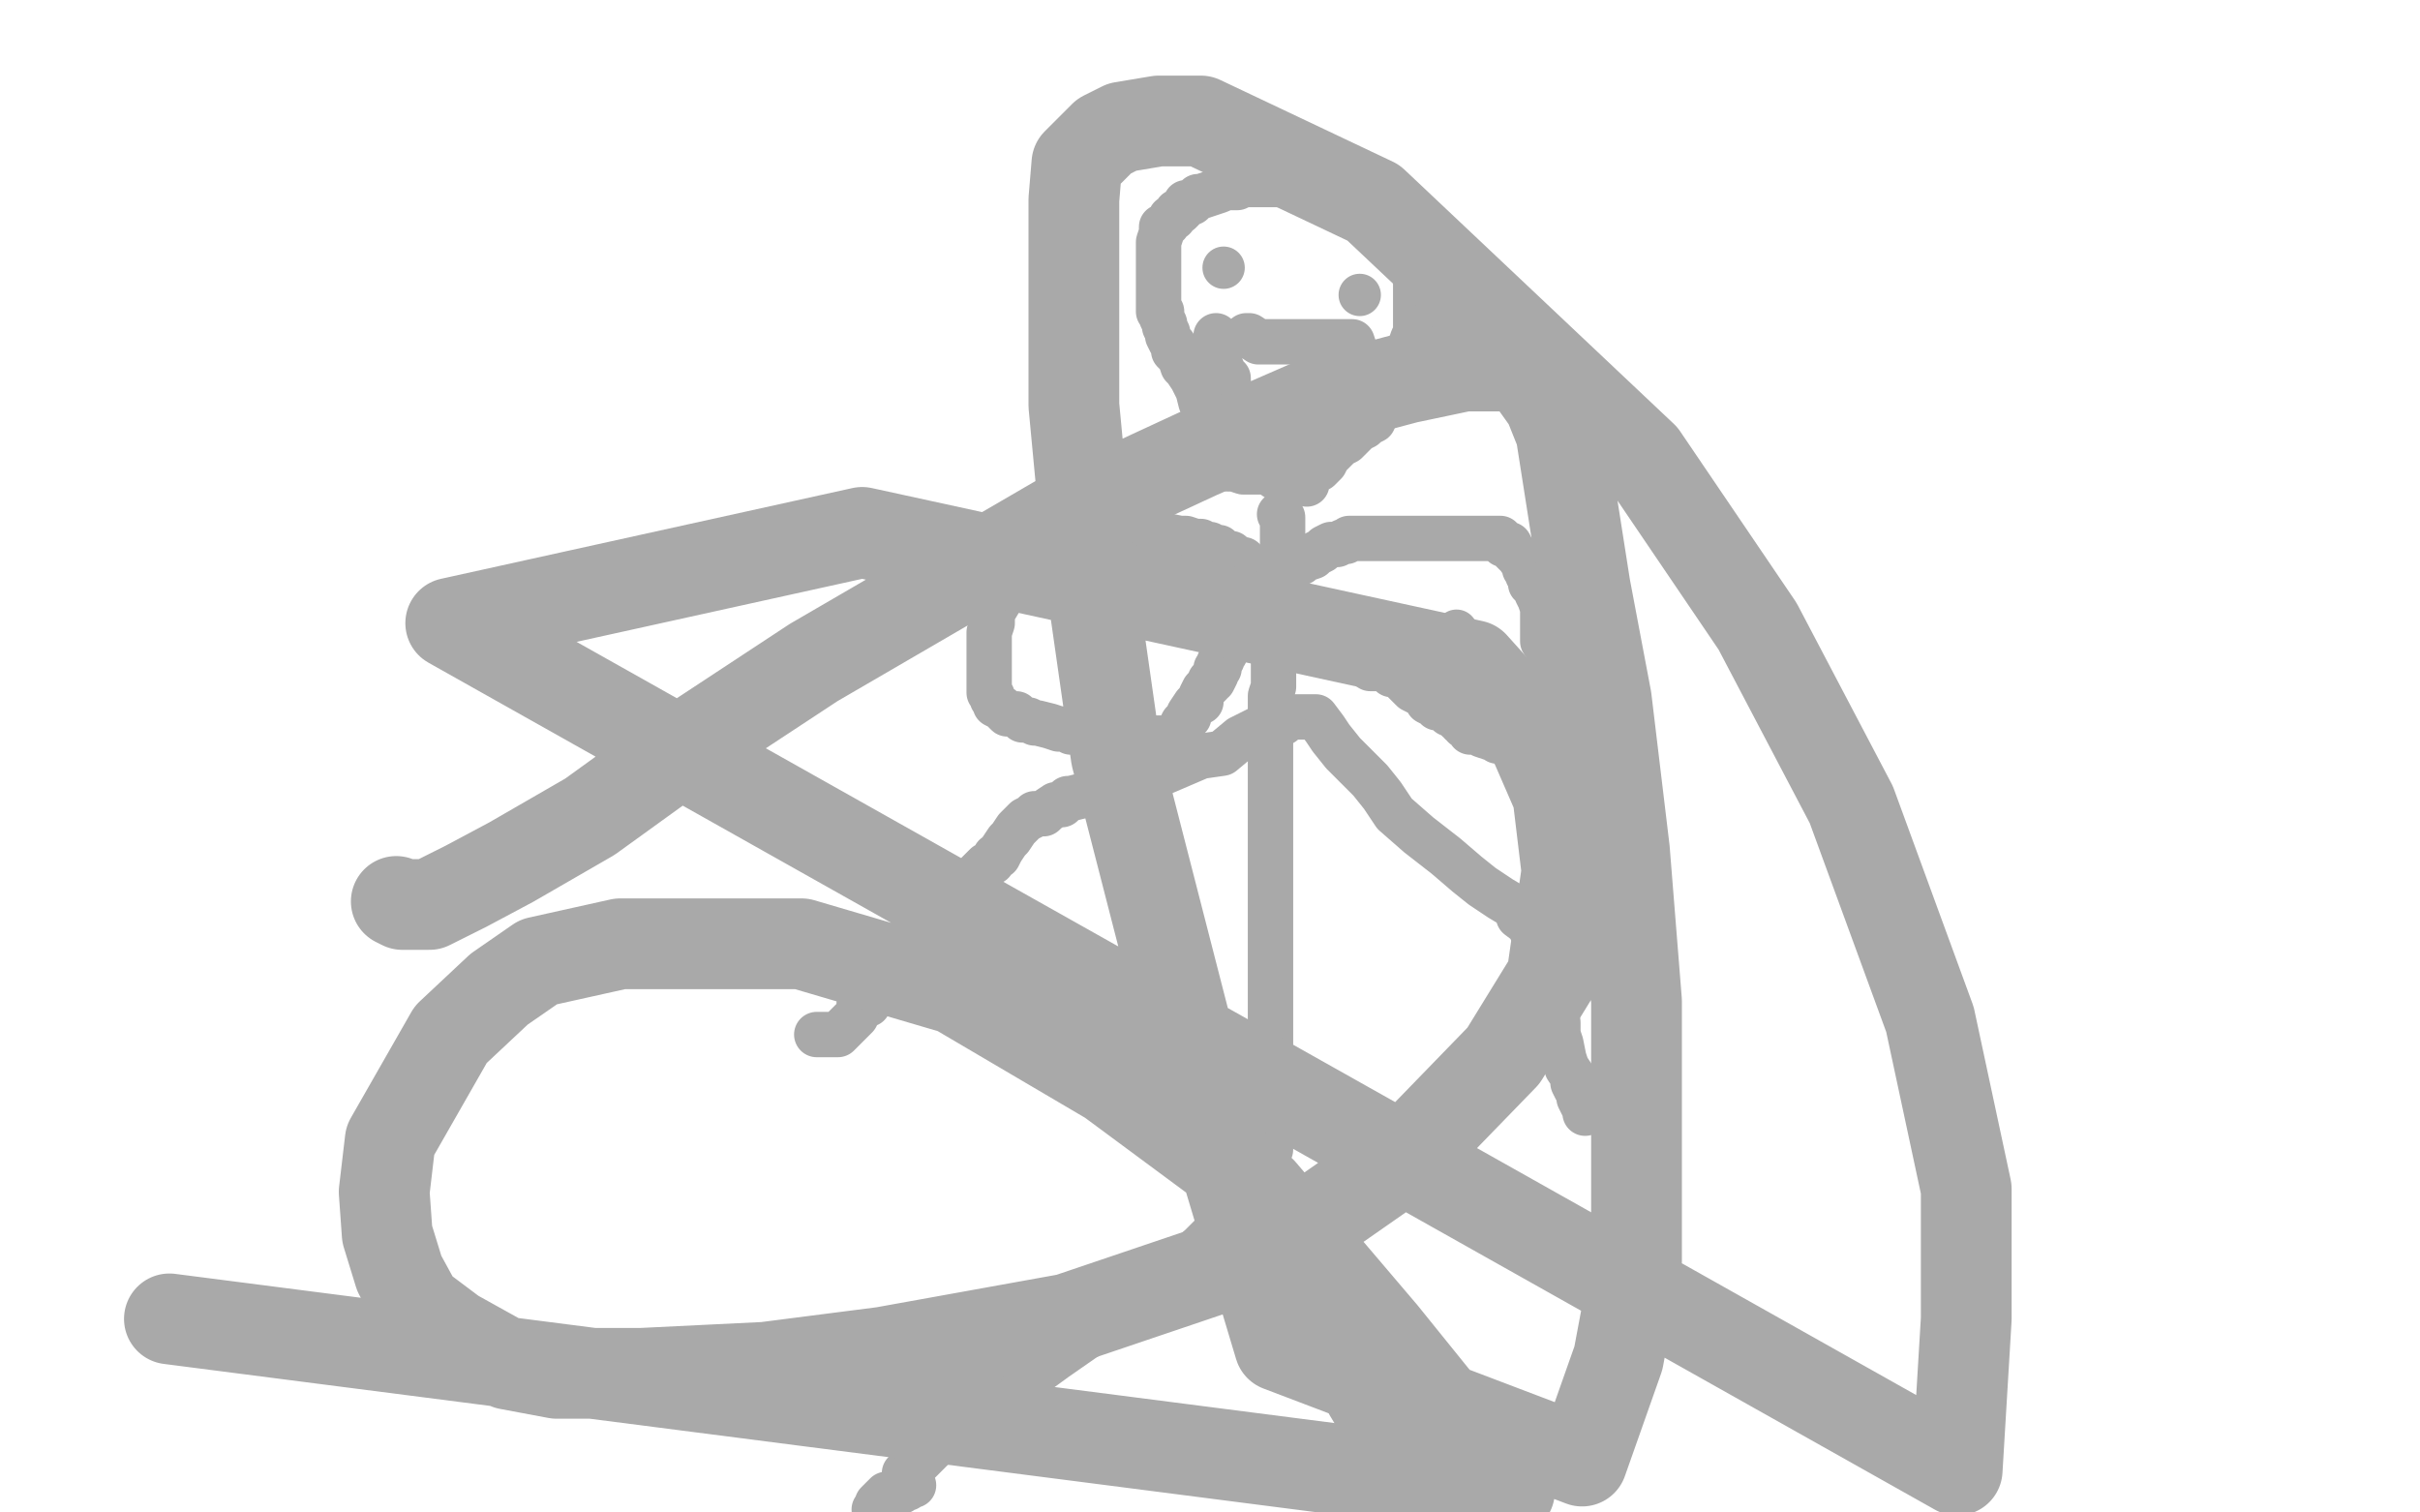 <?xml version="1.0" standalone="no"?>
<!DOCTYPE svg PUBLIC "-//W3C//DTD SVG 1.1//EN"
"http://www.w3.org/Graphics/SVG/1.1/DTD/svg11.dtd">

<svg width="800" height="500" version="1.1" xmlns="http://www.w3.org/2000/svg" xmlns:xlink="http://www.w3.org/1999/xlink" style="stroke-antialiasing: false"><desc>This SVG has been created on https://colorillo.com/</desc><rect x='0' y='0' width='800' height='500' style='fill: rgb(255,255,255); stroke-width:0' /><polyline points="411,399 409,399 409,399 402,407 402,407 397,412 397,412 381,426 381,426 372,433 372,433 349,449 349,449 327,465 327,465 323,467 323,467 318,471 314,474 309,478 307,480 303,484 301,485 300,486 299,487" style="fill: none; stroke: #a9a9a9; stroke-width: 15; stroke-linejoin: round; stroke-linecap: round; stroke-antialiasing: false; stroke-antialias: 0; opacity: 1.0"/>
<polyline points="415,401 415,402 415,402 415,404 415,404 416,407 416,407 418,413 418,413 419,418 419,418 424,424 424,424 427,432 427,432 431,438 431,438 436,446 436,446 440,452 440,452 444,459 444,459 446,464 446,464 449,469 449,469 450,471 450,471 451,473 452,475 452,476 453,477 454,479 455,480 455,481 456,483 456,484 457,486 459,489 459,490 459,492 460,493 461,494 461,497 462,499" style="fill: none; stroke: #a9a9a9; stroke-width: 15; stroke-linejoin: round; stroke-linecap: round; stroke-antialiasing: false; stroke-antialias: 0; opacity: 1.0"/>
<polyline points="302,491 301,491 301,491 300,492 300,492 299,492 299,492 298,493 297,493 293,494 292,495 290,497 290,498 289,499" style="fill: none; stroke: #a9a9a9; stroke-width: 15; stroke-linejoin: round; stroke-linecap: round; stroke-antialiasing: false; stroke-antialias: 0; opacity: 1.0"/>
<polyline points="415,398 416,397 416,397 416,396 416,396 416,394 416,394 416,393 416,393 416,390 416,390 418,387 418,387 418,386 418,386 418,384 418,384 420,380 420,380 420,377 420,373 420,371 420,365 420,360 420,356 420,349 420,345 420,340 420,334 420,329 420,327 420,323 420,319 420,313 420,308 420,304 420,299 420,295 420,289 420,284 420,280 420,277 420,275 420,271 420,269 420,266 420,264 420,263 420,261 420,260 420,259 420,257 420,254 420,252 420,248 420,245 420,240 420,237 420,233 420,230 421,227 421,226 421,225 421,224 421,223 421,222 421,221 421,218 422,215 422,213 422,210 423,208 423,206 423,205 423,204" style="fill: none; stroke: #a9a9a9; stroke-width: 15; stroke-linejoin: round; stroke-linecap: round; stroke-antialiasing: false; stroke-antialias: 0; opacity: 1.0"/>
<polyline points="427,237 429,237 429,237 431,237 431,237 435,237 435,237 438,241 438,241 440,244 440,244 444,249 444,249 448,253 448,253 453,258 453,258 457,263 457,263 461,269 461,269 469,276 469,276 478,283 478,283 485,289 485,289 490,293 496,297 501,300 502,303 506,306 506,307 508,308 508,309 508,311 508,312 509,314 510,317 511,320 512,324 512,326 513,330 513,333 515,338 515,342 516,345 517,350 518,353 520,356 520,358 521,360 522,361 523,363 524,364 524,365 524,366 524,367 524,368 524,367 522,363" style="fill: none; stroke: #a9a9a9; stroke-width: 15; stroke-linejoin: round; stroke-linecap: round; stroke-antialiasing: false; stroke-antialias: 0; opacity: 1.0"/>
<polyline points="424,239 423,239 423,239 422,239 422,239 421,239 421,239 420,240 420,240 416,241 416,241 410,244 410,244 404,249 404,249 397,250 397,250 390,253 390,253 383,256 383,256 374,259 374,259 367,261 367,261 360,262 360,262 358,263 358,263 354,264 353,264 351,266 349,266 346,268 345,269 343,269 342,269 341,270 339,271 338,272 336,274 334,277 333,278 331,281 330,283 329,283 328,285 326,286 325,287 324,288 323,289 322,290 321,291 319,293 317,295 313,299 311,301 308,303 306,306 304,308 301,310 301,312 298,314 296,317 295,319 294,320 294,321 293,323 292,324 290,326 290,327 290,328 287,330 287,332 286,332 284,332 284,333 284,334 283,336 281,338 280,339 279,340 278,341 277,342 276,342 275,342 273,342 272,342 270,342" style="fill: none; stroke: #a9a9a9; stroke-width: 15; stroke-linejoin: round; stroke-linecap: round; stroke-antialiasing: false; stroke-antialias: 0; opacity: 1.0"/>
<polyline points="424,215 424,213 424,213 424,212 424,212 424,211 424,211 424,209 424,209 424,208 424,208 424,206 424,206 424,204 424,204 424,201 424,201 424,198 424,198 424,196 424,196 424,193 424,193 424,191 424,191 424,188 424,188 424,185 424,183 424,180 424,178 424,177 424,175 424,173 424,172 424,171 423,170" style="fill: none; stroke: #a9a9a9; stroke-width: 15; stroke-linejoin: round; stroke-linecap: round; stroke-antialiasing: false; stroke-antialias: 0; opacity: 1.0"/>
<polyline points="414,188 412,186 412,186 411,185 411,185 410,185 410,185 408,184 408,184 407,183 407,183 406,183 406,183 404,182 404,182 403,181 403,181 401,181 401,181 400,180 400,180 397,180 397,180 397,179 397,179 395,179 395,179 392,178 390,178 385,177 378,175 375,175 372,175 367,175 363,175 360,175 356,175 354,175 350,175 350,176 349,176 348,178 347,178 344,180 343,182 340,184 340,185 338,187 336,189 335,190 334,192 333,194 332,196 329,201 328,203 328,204 328,206 327,209 327,210 327,213 327,216 327,218 327,221 327,222 327,224 327,227 327,229 328,230 328,231 329,232 329,233 331,234 333,236 334,236 336,236 337,237 338,238 340,238 342,239 343,239 347,240 350,241 351,241 353,241 354,242 355,242 356,242 357,242 359,242 363,243 365,243 367,243 370,243 373,244 375,244 377,244 379,244 381,244 382,244 383,244 384,244 385,244 386,244 387,244 388,244 389,243 391,239 393,237 393,236 395,233 397,232 397,231 397,230 398,228 399,227 400,226 400,225 401,225 402,223 402,221 403,221 403,219 404,218 404,217 405,216 405,215 406,213 406,212 406,211 406,210 406,209" style="fill: none; stroke: #a9a9a9; stroke-width: 15; stroke-linejoin: round; stroke-linecap: round; stroke-antialiasing: false; stroke-antialias: 0; opacity: 1.0"/>
<polyline points="436,208 437,209 437,209 438,209 438,209 439,210 439,210 440,210 440,210 441,210 441,210 442,210 442,210 443,211 443,211 444,212 444,212 445,213 445,213 446,214 446,214 447,215 448,215 449,215 449,216 450,217 451,218 451,219 452,220 453,221 454,221 456,221 457,221 458,221 459,221 460,221 460,223 461,223 462,223 463,224 464,225 465,226 466,227 467,228 469,229 471,230 472,232 474,233 475,234 477,234 479,236 480,236 481,236 481,237 482,238 483,238 483,239 484,239 484,240 485,240 486,242 489,242 490,243 493,244 494,244 495,245 497,245 498,246 499,246 501,246 502,246 503,247 504,247 506,247 507,248 508,248 509,248 510,248 511,247 512,246 513,246 513,244 513,243 515,242 515,241 515,239 515,237 515,235 515,234 515,233 515,231 515,230 515,229 515,227 515,223 513,219 512,217 512,215 510,212 510,210 510,207 510,204 510,203 510,201 509,198 508,196 508,194 506,193 506,192 506,191 506,190 505,190 505,189 504,188 504,187 502,184 501,183 500,182 499,180 498,180 497,180 496,178 495,178 494,178 492,178 490,178 489,178 487,178 486,178 484,178 483,178 482,178 481,178 480,178 479,178 478,178 476,178 475,178 474,178 472,178 470,178 466,178 464,178 463,178 460,178 457,178 455,178 453,178 452,178 450,178 449,178 448,178 447,178 446,178 445,179 444,179 442,180 440,180 438,181 437,182 435,183 434,184 431,185 430,185 430,186" style="fill: none; stroke: #a9a9a9; stroke-width: 15; stroke-linejoin: round; stroke-linecap: round; stroke-antialiasing: false; stroke-antialias: 0; opacity: 1.0"/>
<circle cx="481.5" cy="208.5" r="7" style="fill: #a9a9a9; stroke-antialiasing: false; stroke-antialias: 0; opacity: 1.0"/>
<circle cx="372.5" cy="203.5" r="7" style="fill: #a9a9a9; stroke-antialiasing: false; stroke-antialias: 0; opacity: 1.0"/>
<polyline points="432,160 429,159 429,159 428,159 428,159 422,158 422,158 419,156 419,156 415,156 415,156 413,156 413,156 411,156 411,156 408,155 408,155 407,155 407,155 406,155 406,154 404,151 402,147 401,145 399,140 399,137 398,135 397,133 396,129 394,125 392,122 391,121 390,118 389,117 388,116 388,114 387,113 386,111 386,110 385,108 385,107 384,105 384,104 384,103 383,103 383,101 383,99 383,97 383,95 383,92 383,90 383,88 383,86 383,84 383,82 383,80 384,77 384,75 386,74 387,72 388,72 389,70 390,70 391,69 392,67 393,67 394,67 396,65 397,65 400,64 403,63 405,62 407,62 408,62 409,62 411,61 414,61 416,61 417,61 419,61 420,61 422,61 424,61 426,61 427,61 430,61 433,61 436,61 441,61 443,61 446,61 449,61 452,63 454,64 455,64 456,65 458,66 459,67 462,69 462,71 463,71 465,73 466,75 466,78 467,79 467,83 467,86 468,88 468,91 468,93 468,96 468,99 468,101 468,103 468,107 468,110 467,112 466,115 465,118 463,121 462,124 461,126 460,128 459,131 458,133 457,134 454,136 454,139 452,140 451,141 449,142 447,144 445,146 443,147 442,148 441,149 439,151 438,153 436,155 435,155 434,155 433,155 432,155 430,155 428,155 427,155 424,155 423,155 422,155 421,155" style="fill: none; stroke: #a9a9a9; stroke-width: 15; stroke-linejoin: round; stroke-linecap: round; stroke-antialiasing: false; stroke-antialias: 0; opacity: 1.0"/>
<circle cx="404.5" cy="88.5" r="7" style="fill: #a9a9a9; stroke-antialiasing: false; stroke-antialias: 0; opacity: 1.0"/>
<circle cx="449.5" cy="97.5" r="7" style="fill: #a9a9a9; stroke-antialiasing: false; stroke-antialias: 0; opacity: 1.0"/>
<polyline points="412,111 413,111 413,111 416,113 416,113 418,113 418,113 419,113 419,113 421,113 421,113 423,113 423,113 424,113 424,113 427,113 427,113 430,113 430,113 434,113 434,113 438,113 438,113 441,113 441,113 442,113 443,113 444,113 445,113 446,113 447,113 448,116 448,122 446,126 446,127 444,132 443,132 442,134 441,134 439,136 438,138 437,140 436,141 435,142 434,142 433,142 432,142 431,142 430,142 429,142 428,142 427,142 425,142 424,142 422,142 420,142 418,142 417,141 415,141 414,141 413,140 412,139 412,138 411,137 410,136 409,134 407,131 407,130 406,127 406,125 405,125 404,123 404,122 403,120 402,118 402,117 402,116 402,115 402,114 402,113 402,111" style="fill: none; stroke: #a9a9a9; stroke-width: 15; stroke-linejoin: round; stroke-linecap: round; stroke-antialiasing: false; stroke-antialias: 0; opacity: 1.0"/>
<polyline points="131,298 133,299 133,299 134,299 134,299 135,299 135,299 136,299 136,299 137,299 137,299 138,299 138,299 139,299 139,299 142,299 142,299 154,293 154,293 169,285 169,285 195,270 195,270 231,244 231,244 269,219 312,194 355,169 396,150 435,133 465,125 484,121 494,121 500,121 506,122 507,126 512,133 516,143 524,194 531,231 537,281 541,331 541,377 541,417 535,449 523,483 423,445 396,355 369,250 360,187 355,134 355,94 355,66 356,54 365,45 371,42 383,40 397,40 454,67 543,151 581,207 612,266 638,337 650,393 650,436 647,486 149,206 285,176 487,220 505,240 515,263 518,288 513,323 497,349 464,383 421,413 353,436 292,447 253,452 212,454 184,454 168,451 150,441 138,432 132,421 128,408 127,394 129,377 141,356 149,342 165,327 178,318 205,312 232,312 265,312 316,327 367,357 417,394 457,441 499,493 56,436" style="fill: none; stroke: #a9a9a9; stroke-width: 30; stroke-linejoin: round; stroke-linecap: round; stroke-antialiasing: false; stroke-antialias: 0; opacity: 1.0"/>
</svg>
